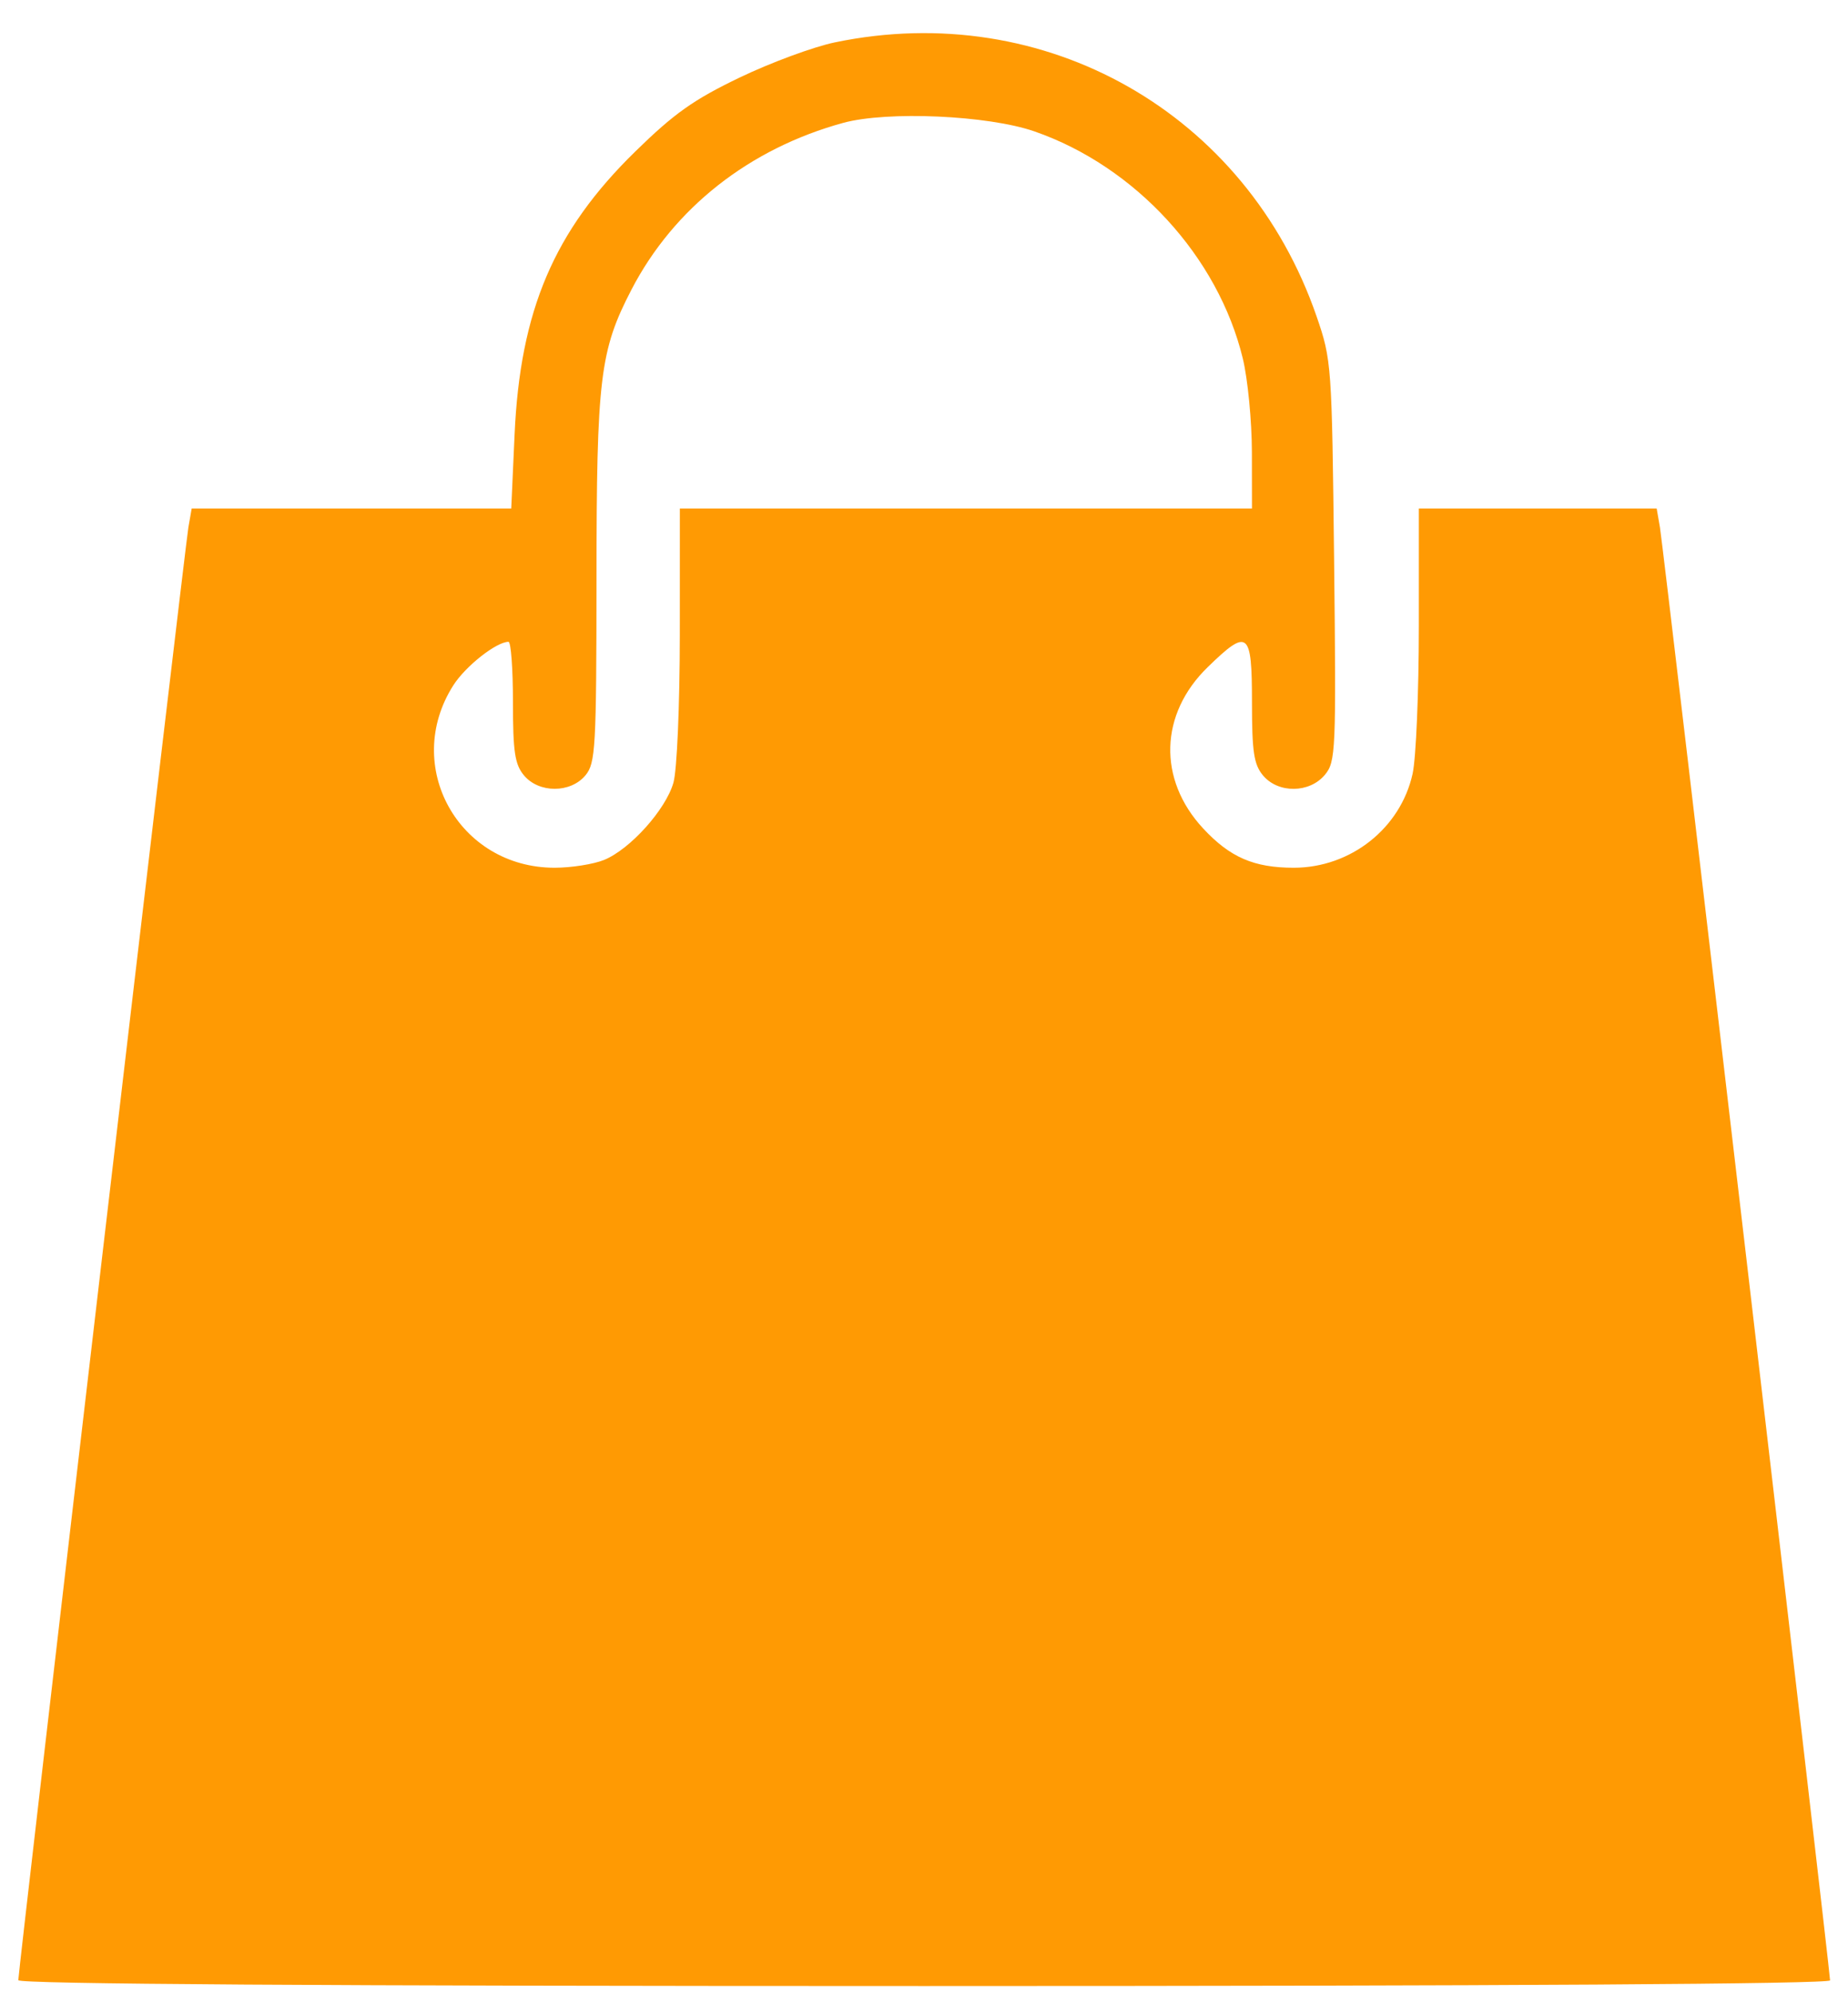 <svg width="51" height="55" viewBox="0 0 51 55" fill="none" xmlns="http://www.w3.org/2000/svg">
<path fill-rule="evenodd" clip-rule="evenodd" d="M23.038 1.17C22.45 1.292 21.267 1.729 20.41 2.141C19.139 2.752 18.607 3.129 17.528 4.185C15.289 6.374 14.354 8.566 14.201 11.994L14.109 14.033H9.699H5.29L5.199 14.553C5.103 15.11 0.505 54.377 0.505 54.645C0.505 54.752 8.892 54.806 25.505 54.806C41.639 54.806 50.505 54.75 50.505 54.65C50.505 54.386 45.906 15.107 45.81 14.553L45.72 14.033H42.438H39.156V17.303C39.156 19.101 39.079 20.924 38.984 21.353C38.652 22.857 37.275 23.946 35.704 23.946C34.606 23.946 33.944 23.659 33.203 22.861C31.948 21.508 32 19.703 33.33 18.41C34.443 17.327 34.551 17.412 34.551 19.372C34.551 20.748 34.603 21.095 34.854 21.397C35.273 21.9 36.138 21.892 36.563 21.382C36.864 21.02 36.876 20.738 36.818 15.479C36.757 10.049 36.749 9.935 36.334 8.73C34.398 3.12 28.843 -0.039 23.038 1.17ZM28.548 3.626C31.332 4.593 33.617 7.082 34.298 9.892C34.435 10.455 34.547 11.617 34.549 12.474L34.551 14.033H26.656H18.762L18.761 17.511C18.76 19.469 18.683 21.255 18.585 21.599C18.373 22.343 17.389 23.438 16.67 23.731C16.379 23.849 15.765 23.946 15.306 23.946C12.656 23.946 11.095 21.138 12.51 18.913C12.846 18.384 13.697 17.713 14.033 17.711C14.101 17.711 14.156 18.458 14.156 19.372C14.156 20.748 14.208 21.095 14.46 21.397C14.872 21.892 15.743 21.892 16.156 21.397C16.436 21.06 16.459 20.65 16.462 15.974C16.464 10.421 16.555 9.673 17.43 7.987C18.597 5.741 20.682 4.1 23.269 3.391C24.487 3.058 27.266 3.181 28.548 3.626Z" fill="#FF9A03"/>
</svg>
